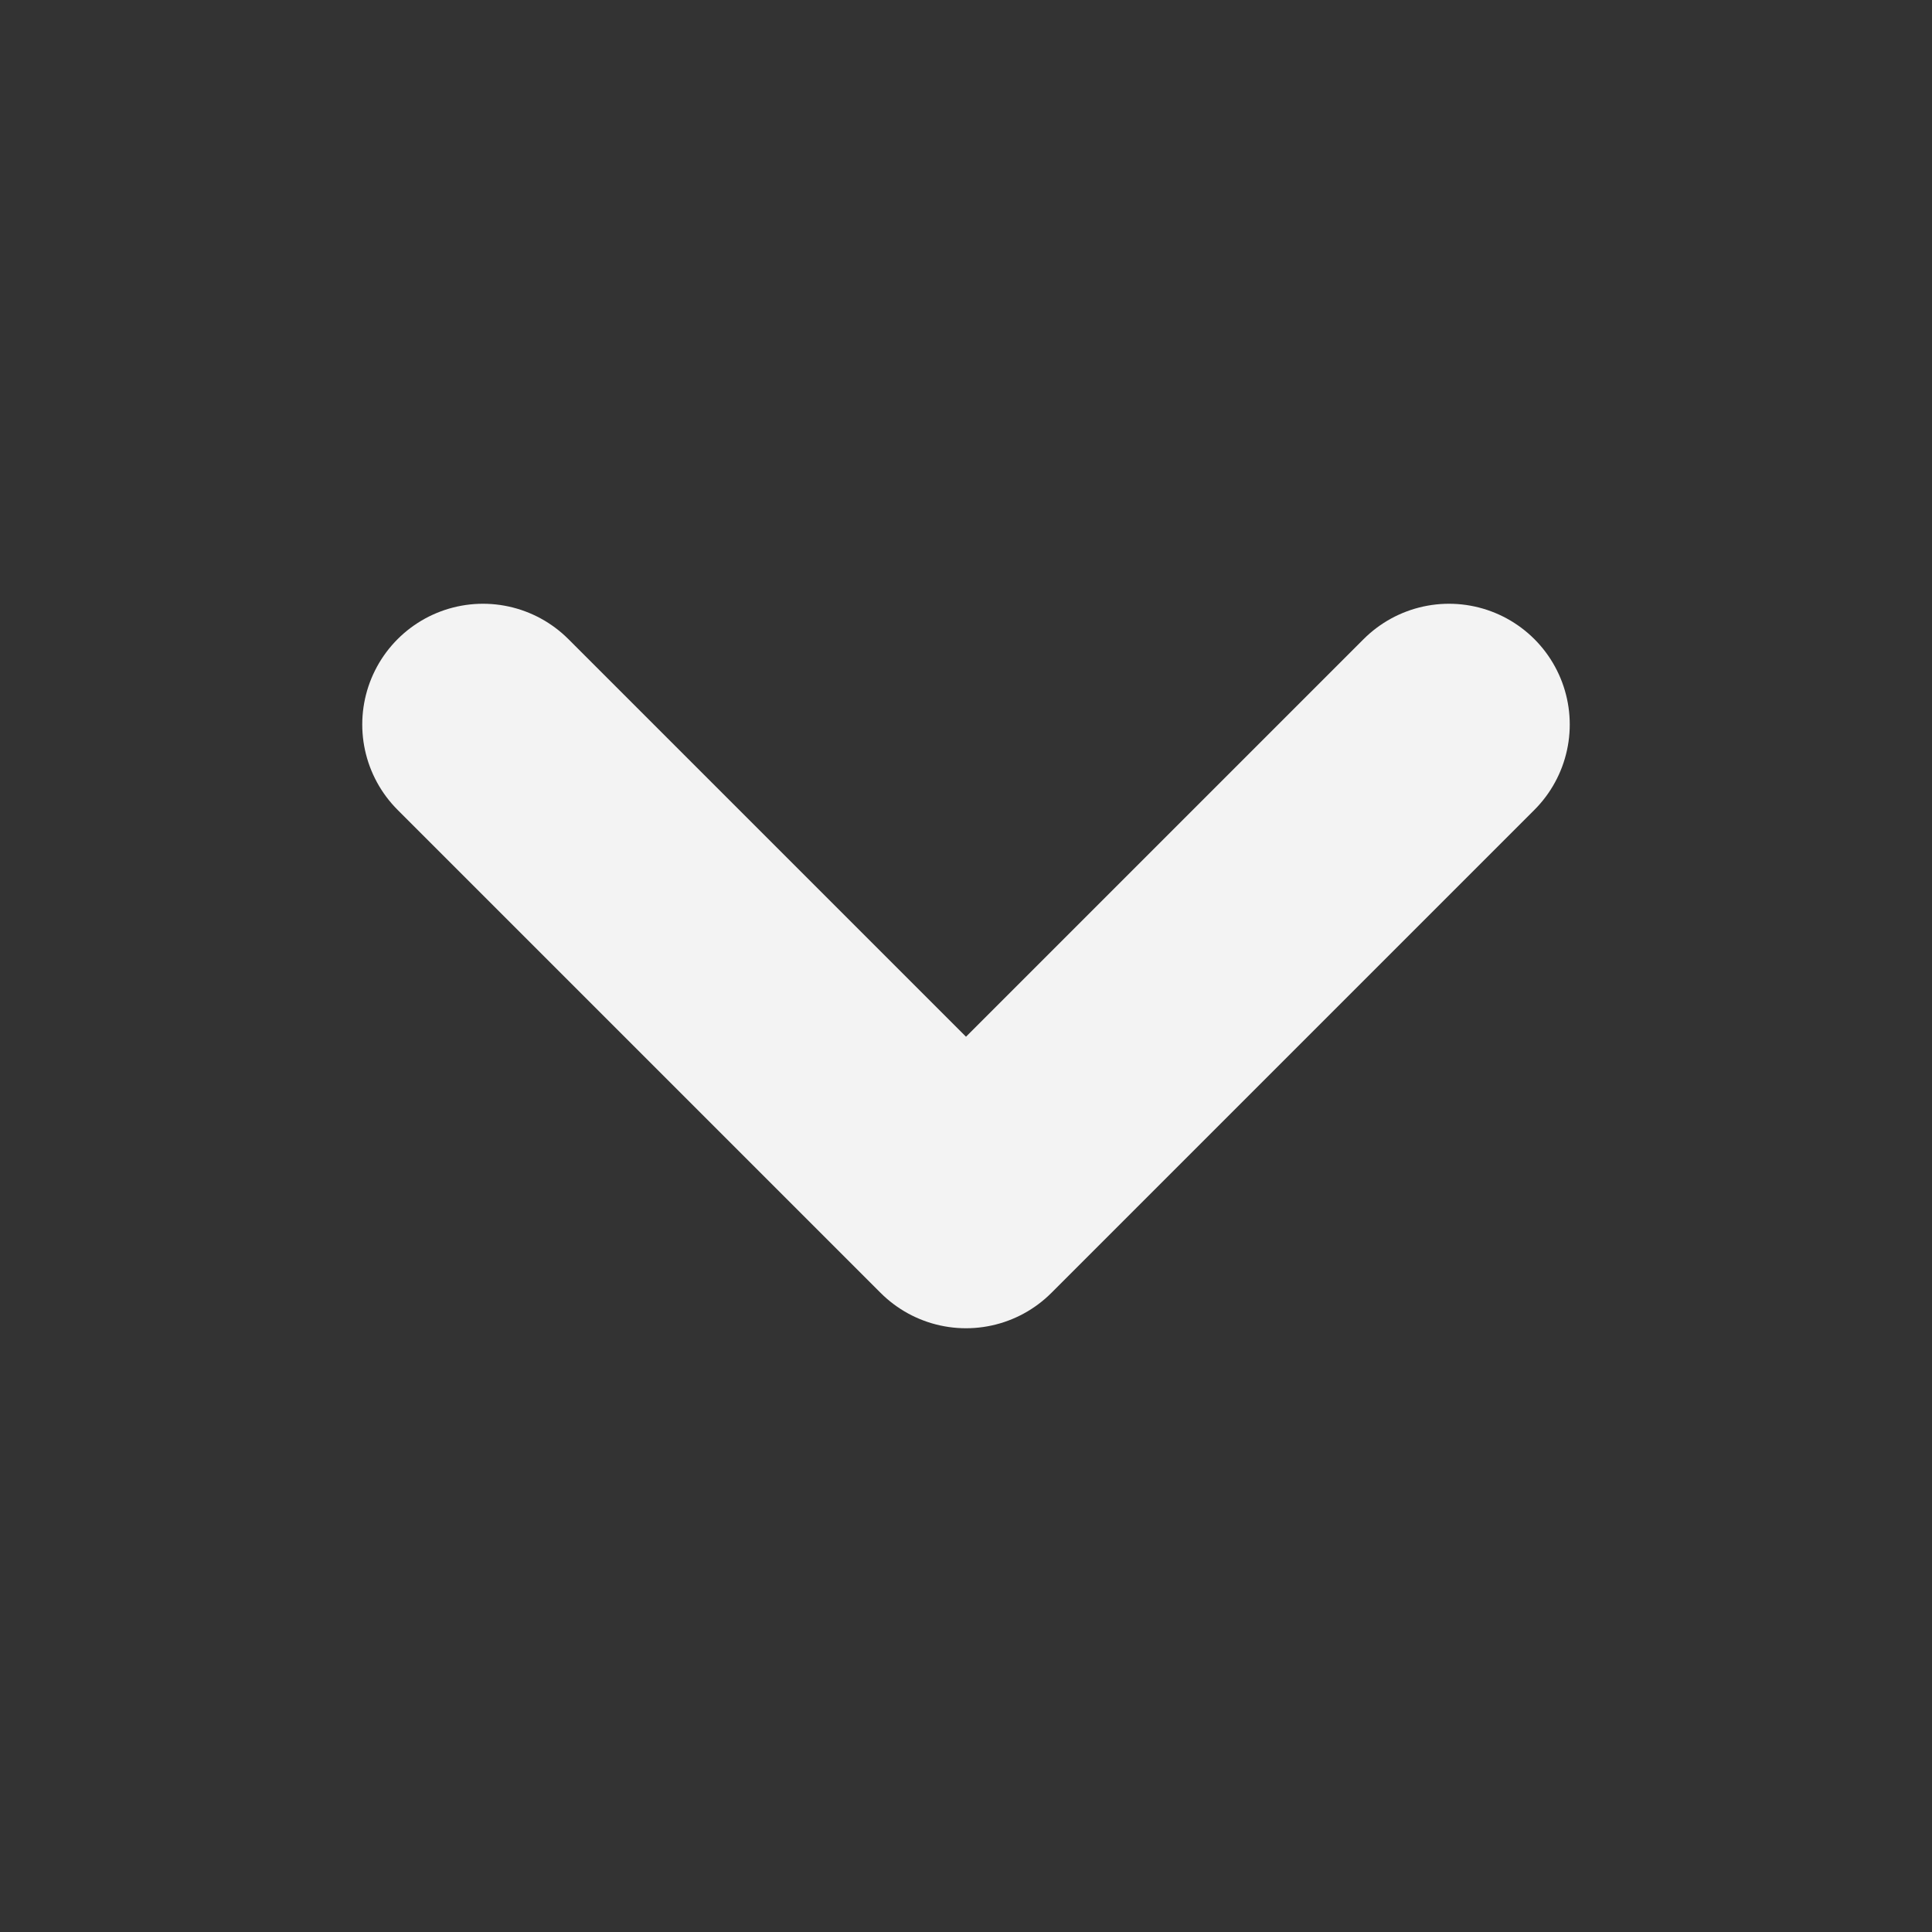 <svg width="16" height="16" viewBox="0 0 16 16" fill="none" xmlns="http://www.w3.org/2000/svg">
<rect x="0" y="0" width="16" height="16" fill="#333333" stroke="none"/>
<g id="chevron-down">
<path id="Icon" d="M4 6L8 10L12 6" stroke="#F3F3F3" stroke-width="2" stroke-linecap="round" stroke-linejoin="round"/>
</g>
</svg>
